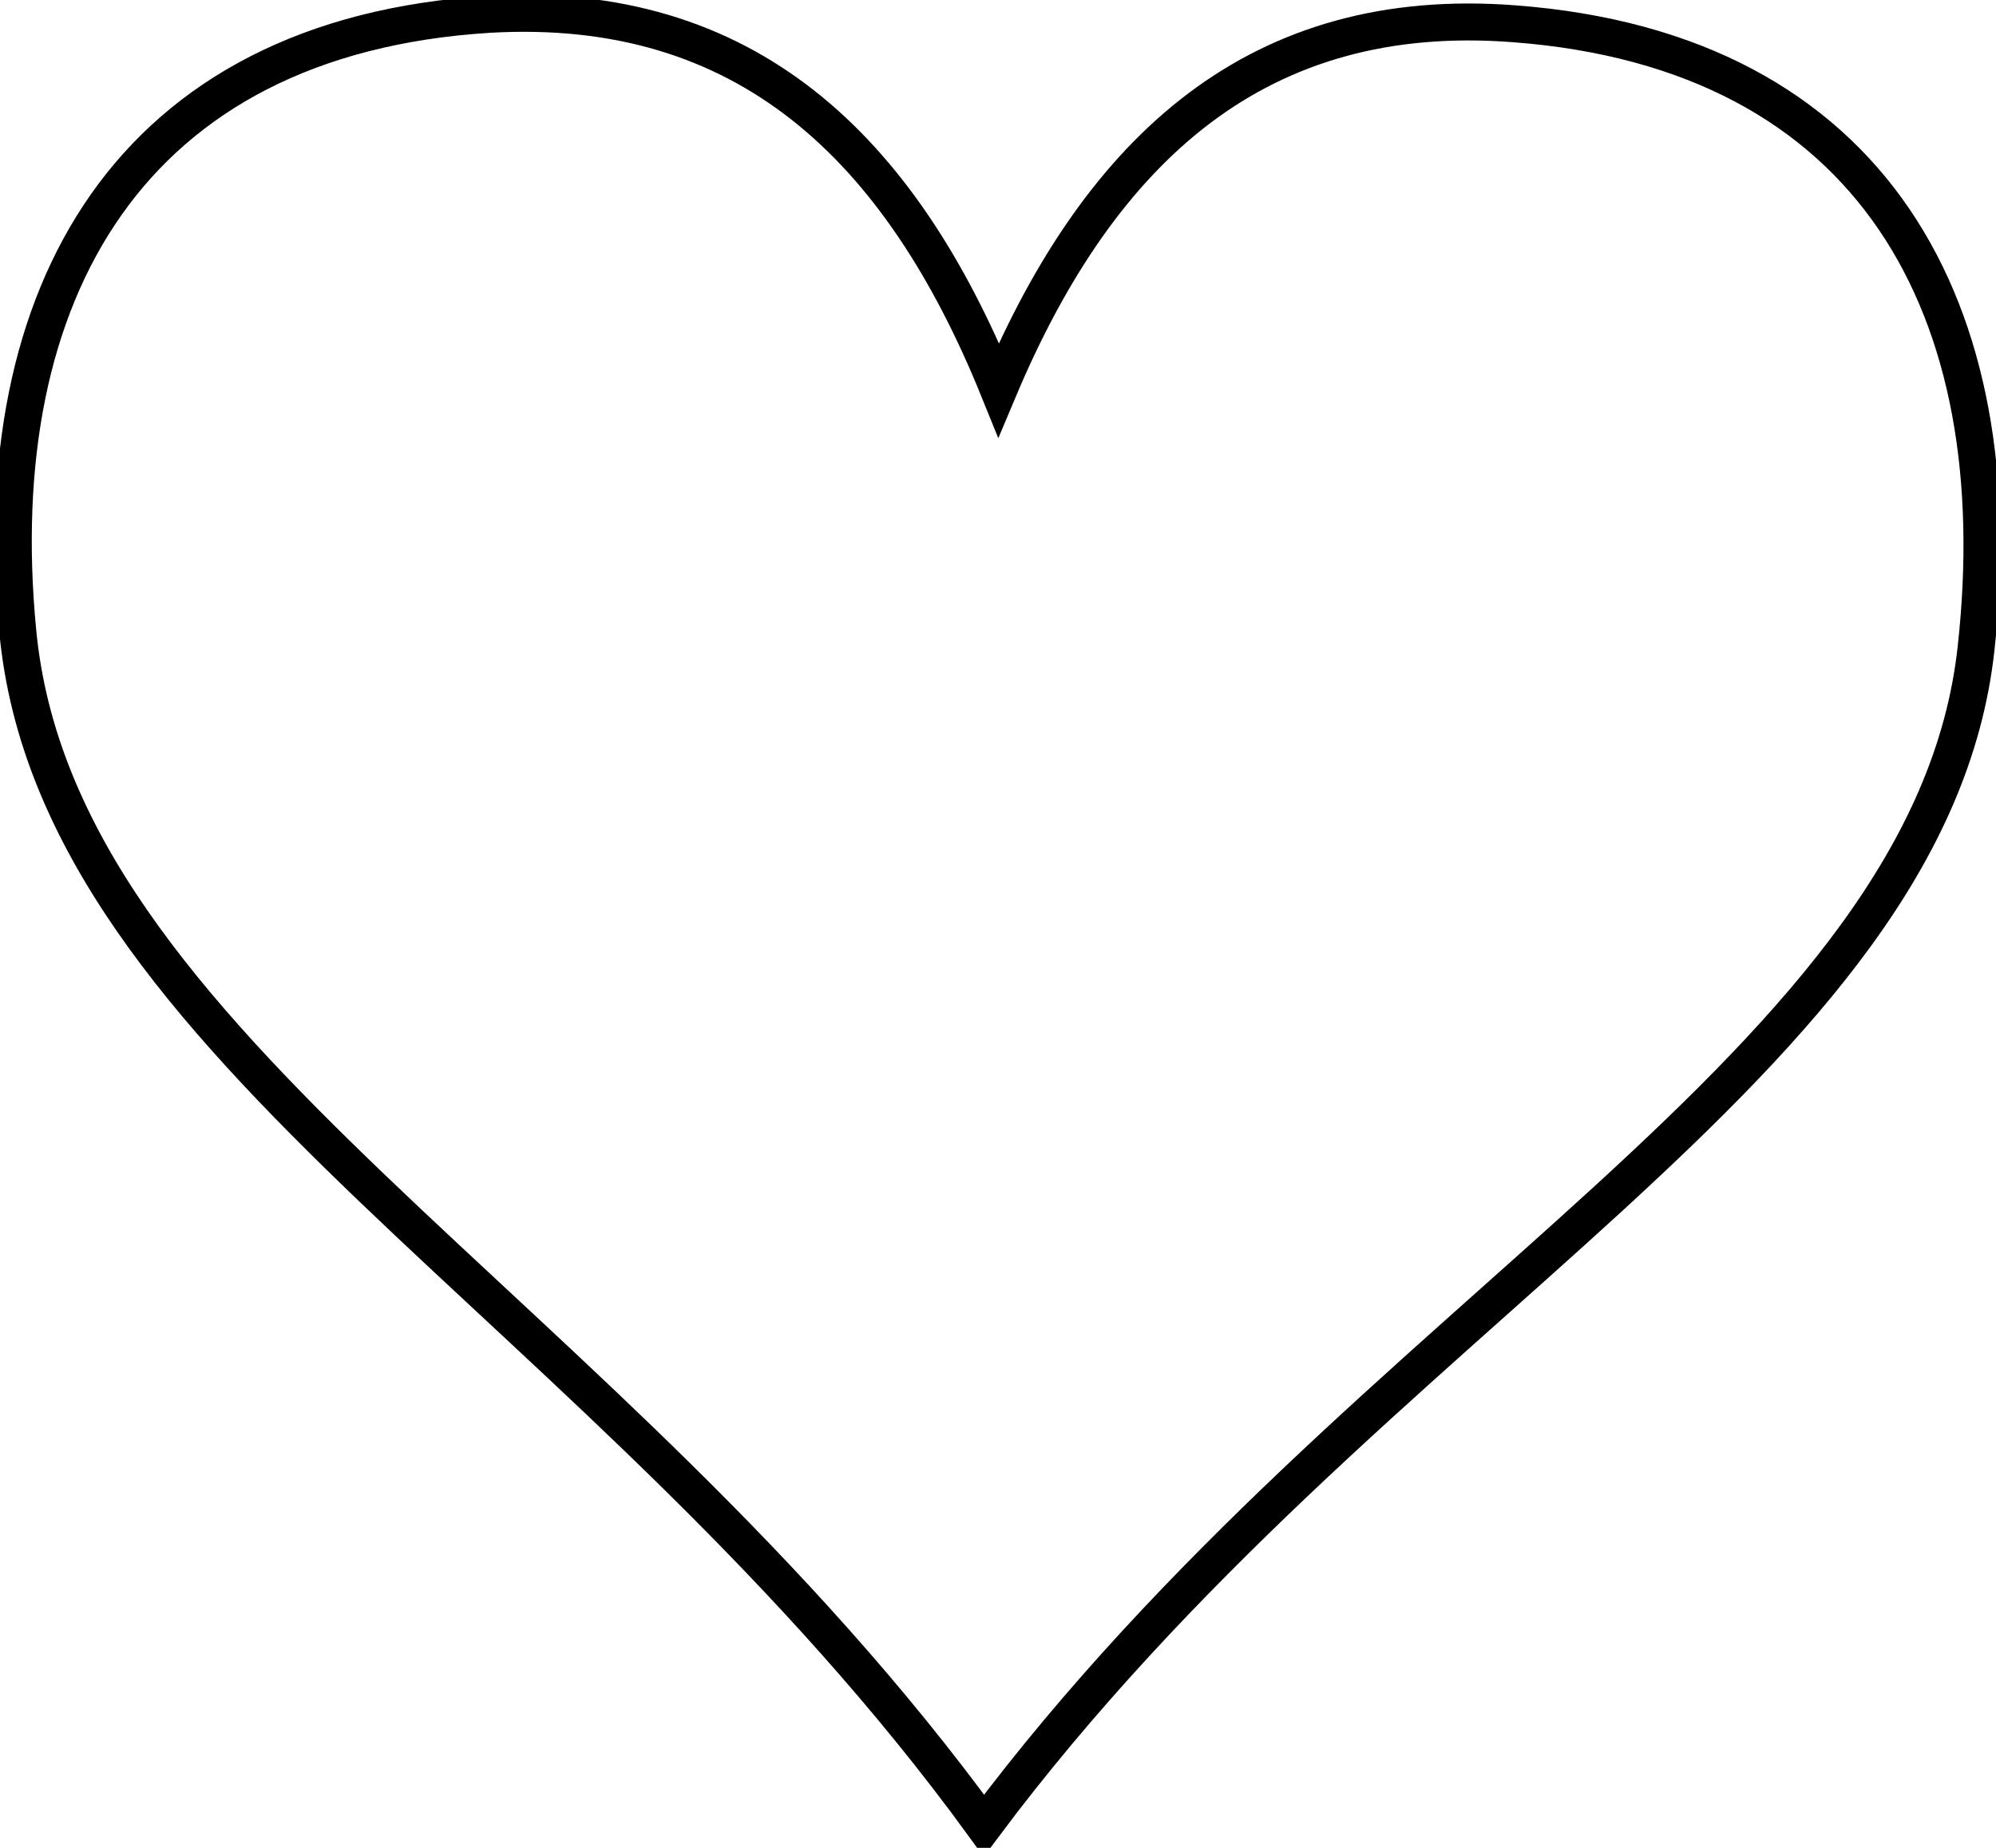<svg width="54" height="50" viewBox="0 0 54 50" fill="none" xmlns="http://www.w3.org/2000/svg">
<path d="M27.017 10.547C24.341 3.941 20.155 -0.01 13.232 0.388C3.492 0.99 -0.398 7.954 0.48 17.072C1.542 28.374 16.337 35.266 26.618 49.398C37.063 35.43 52.236 28.783 53.461 17.541C54.472 8.403 50.715 1.378 40.964 0.643C34.072 0.112 29.784 3.972 27.017 10.547Z" stroke="black" stroke-miterlimit="10"/>
</svg>
